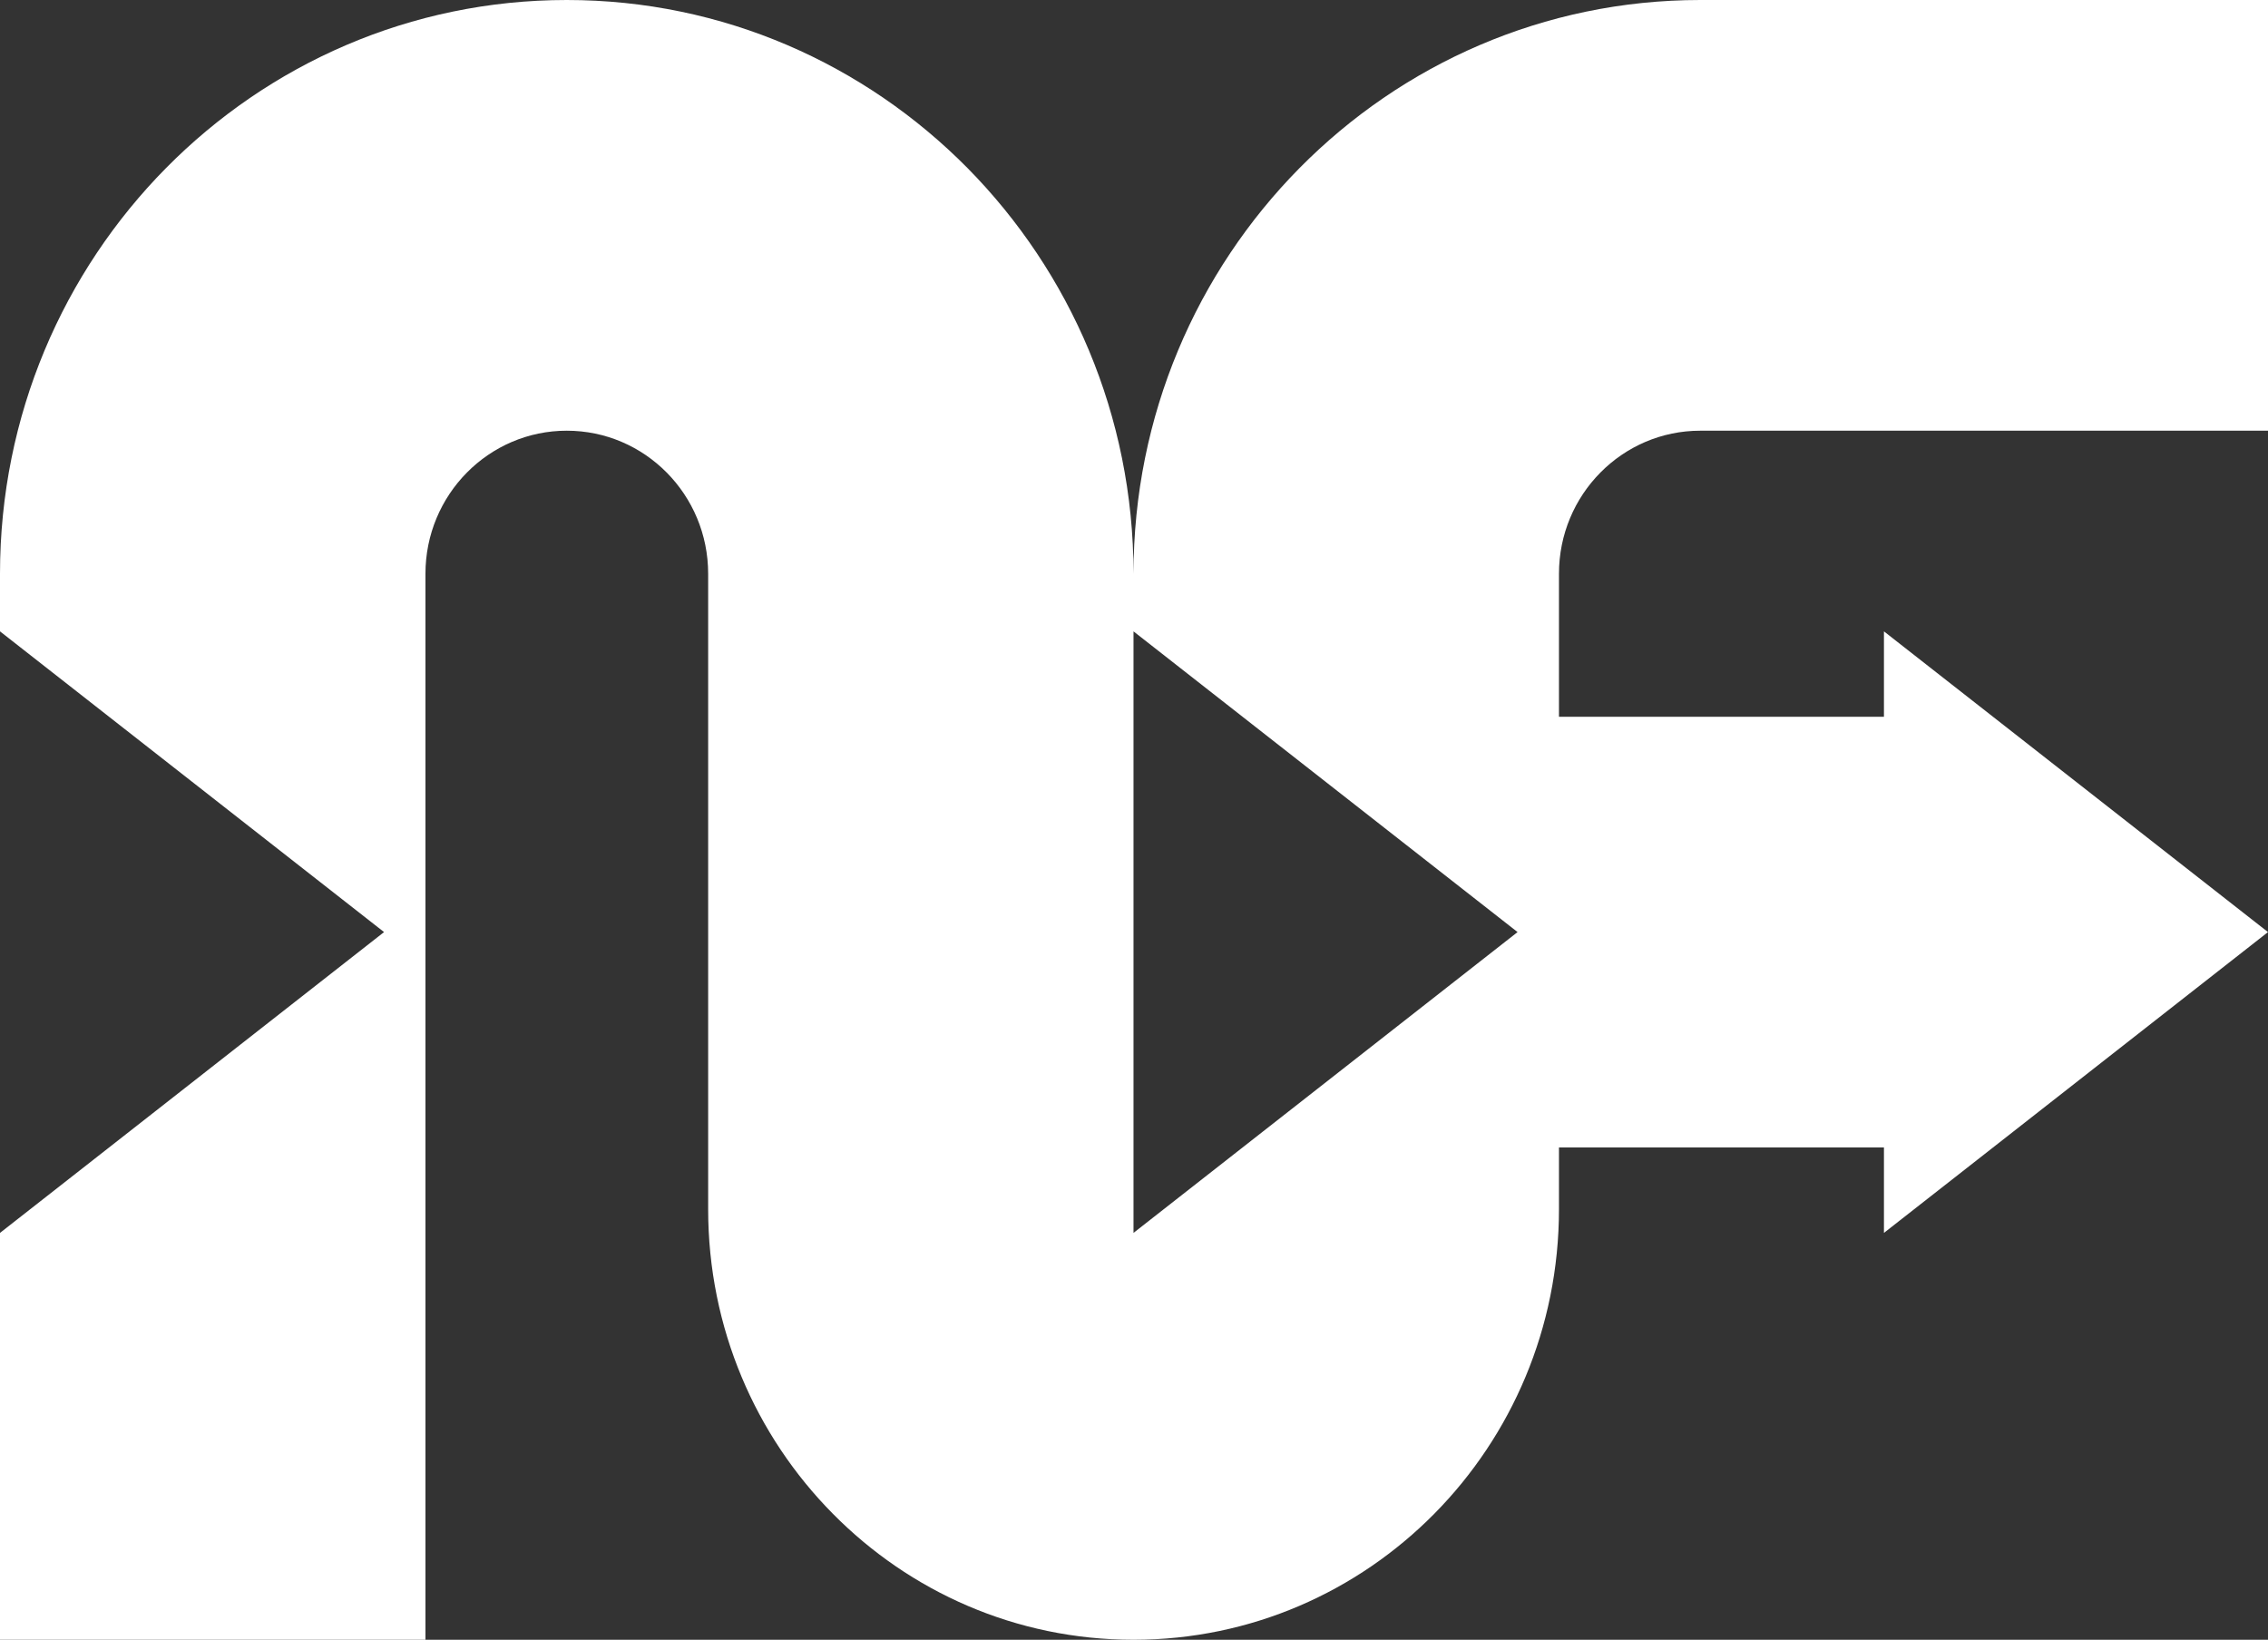 <svg xmlns="http://www.w3.org/2000/svg" width="697" height="504" viewBox="0 0 697 504" fill="none"><rect x="0" y="0" width="697" height="504" fill="#333333" stroke="none"/><path d="M522.525 132.381H697V0H522.525C426.345 0 348.35 78.966 348.35 176.345C348.35 127.641 328.844 83.585 297.334 51.652C265.794 19.749 222.28 0 174.175 0C77.995 0 0 78.966 0 176.345V194.059L118.027 286.485L0 378.942V504H130.751V176.345C130.751 164.222 135.613 153.224 143.475 145.263C151.338 137.303 162.201 132.381 174.175 132.381C198.183 132.381 217.629 152.069 217.629 176.345V371.65C217.629 408.201 232.243 441.289 255.921 465.231C279.568 489.203 312.249 504 348.35 504H348.38C420.583 504 479.101 444.752 479.101 371.65V352.691H578.973V378.942L612.493 352.691L697 286.485L612.493 220.31L578.973 194.059V220.31H479.101V176.345C479.101 152.069 498.547 132.381 522.525 132.381ZM348.35 378.942V194.059L466.377 286.485L348.35 378.942Z" fill="white"></path></svg>
